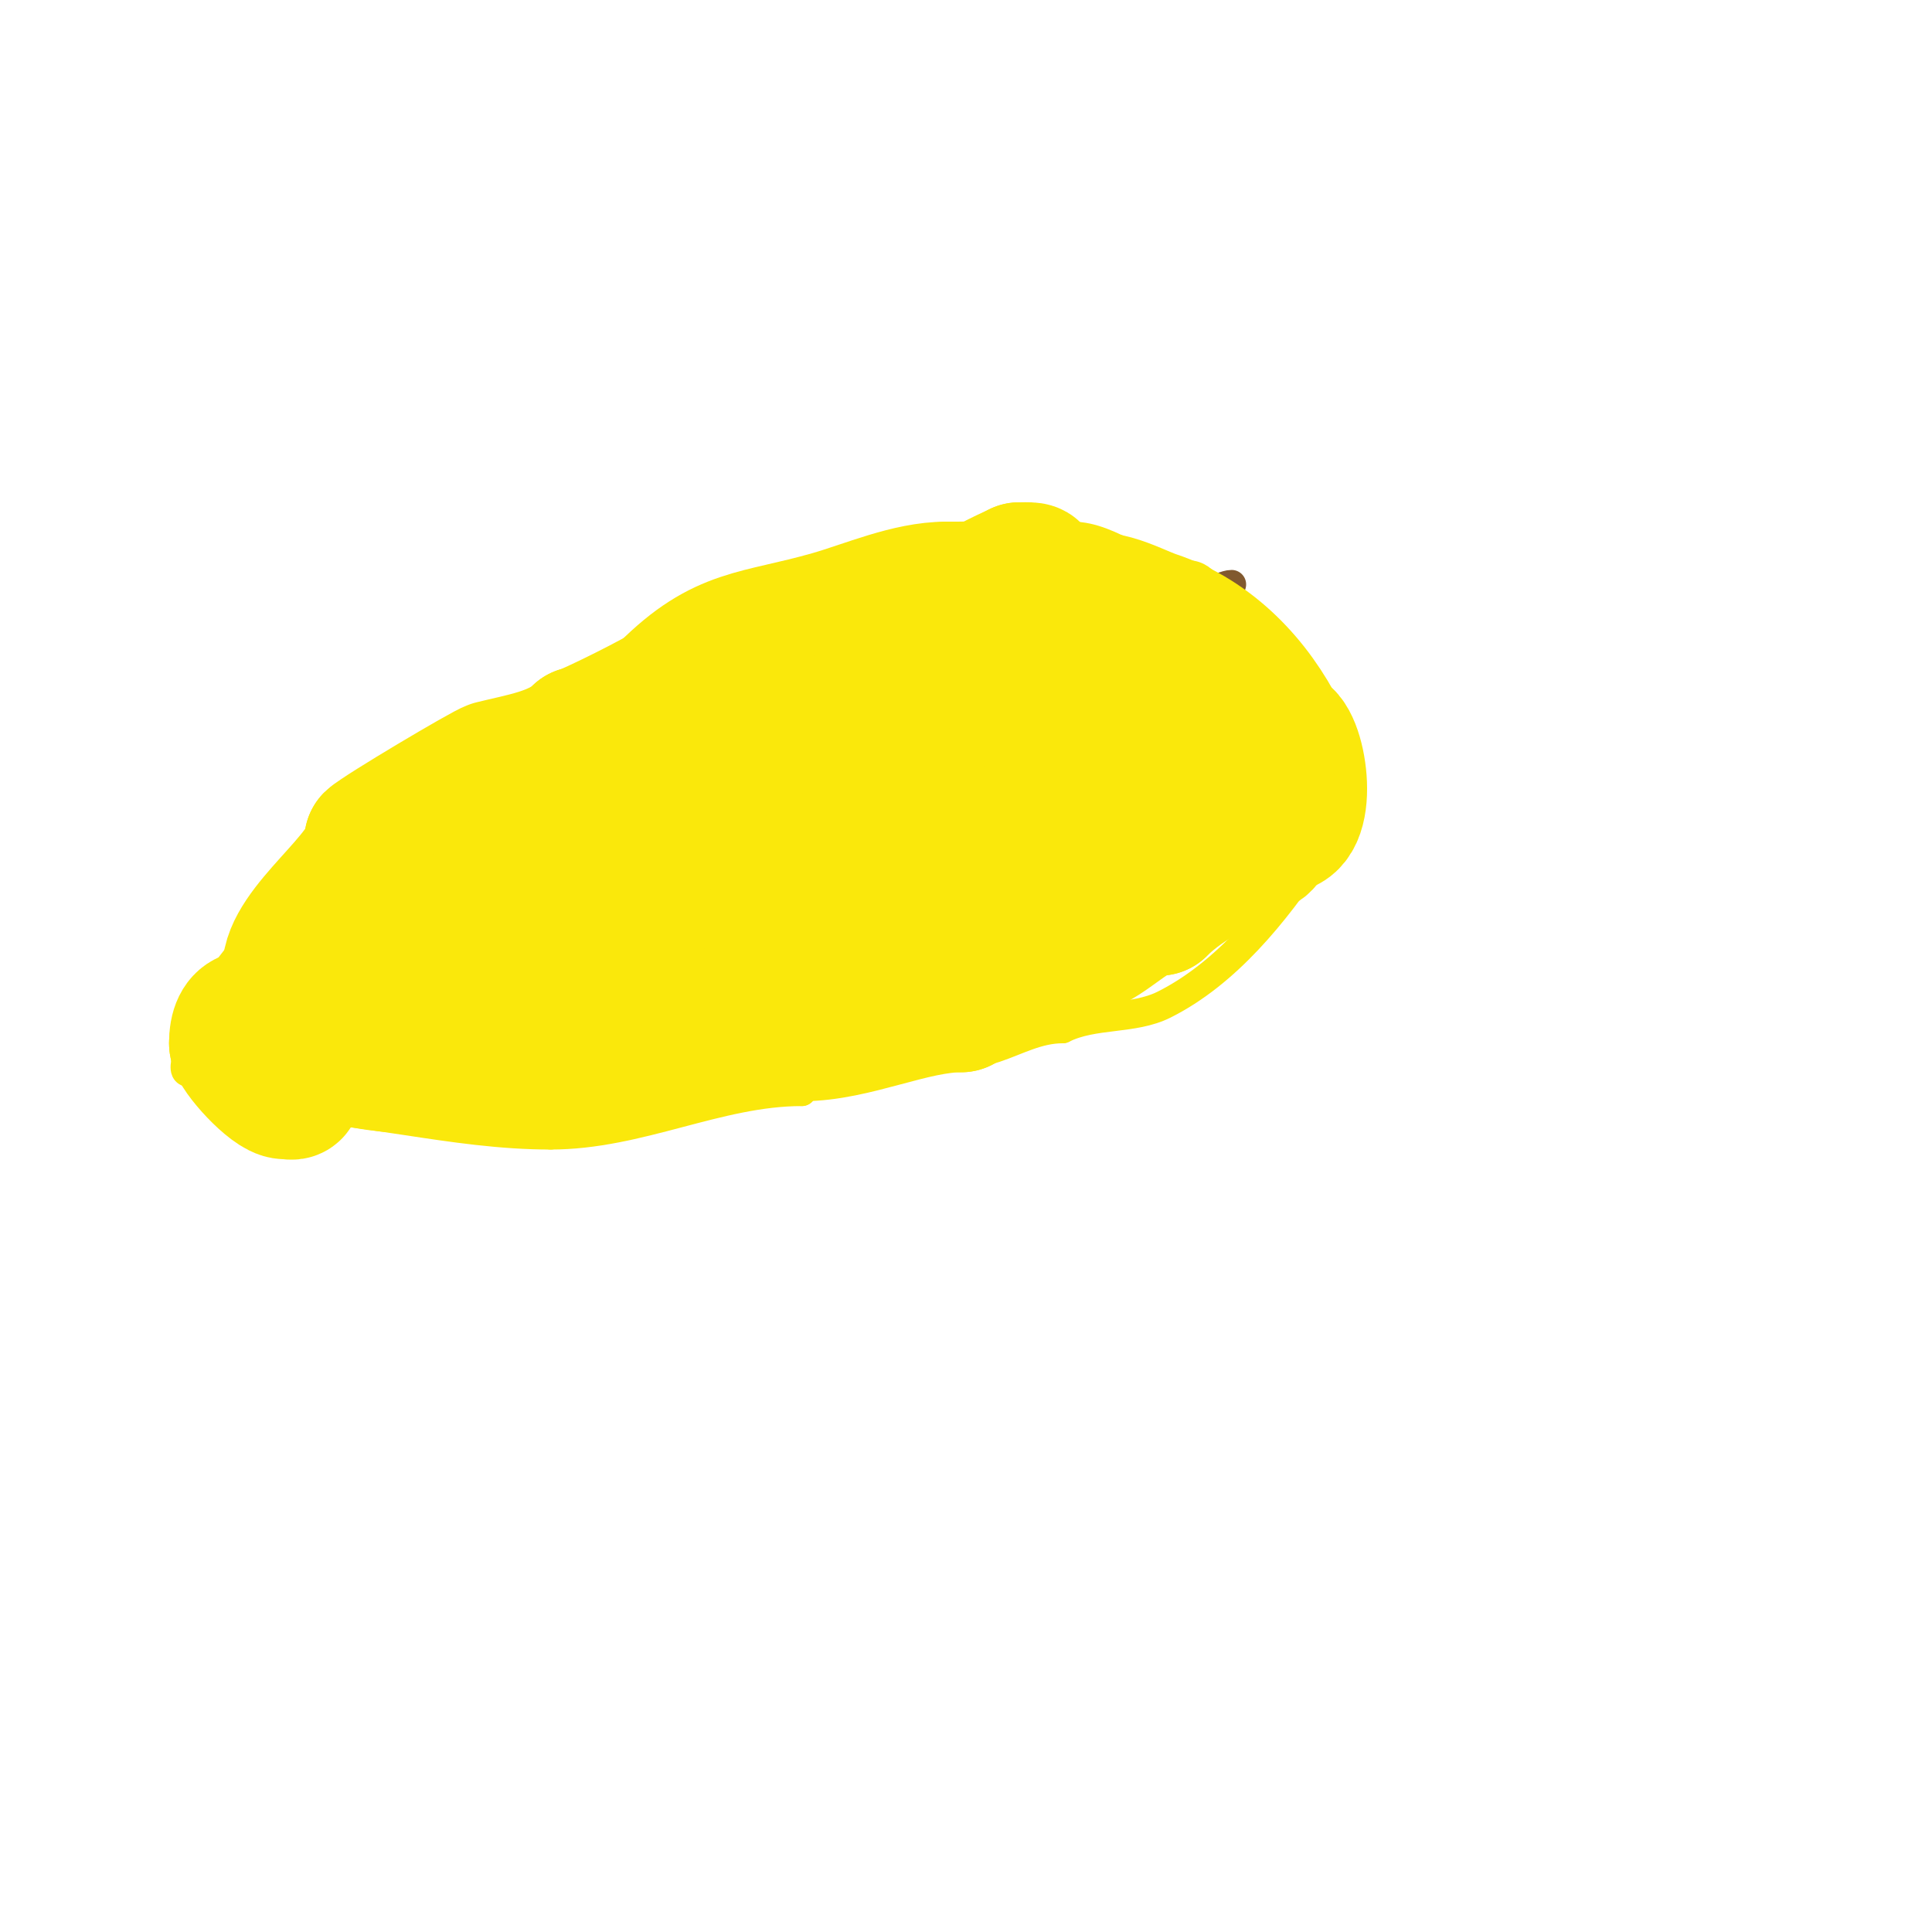 <svg viewBox='0 0 400 400' version='1.1' xmlns='http://www.w3.org/2000/svg' xmlns:xlink='http://www.w3.org/1999/xlink'><g fill='none' stroke='#81592f' stroke-width='6' stroke-linecap='round' stroke-linejoin='round'><path d='M41,223'/><path d='M41,223c5.188,-1.729 26.475,-12 32,-12'/><path d='M73,211c4.03,-2.687 6.816,-2.908 11,-5c7.284,-3.642 12.788,-10.394 20,-14c10.167,-5.083 19.252,-9.126 29,-14'/><path d='M133,178c13.873,-6.936 26.073,-11.382 39,-20c3.904,-2.602 11.561,-2.668 16,-4c5.2,-1.56 22.9,-9.9 26,-13'/><path d='M214,141c9.084,-4.542 29.817,-12.817 36,-19'/><path d='M250,122c2.482,0 3.692,-1 5,-1'/></g>
<g fill='none' stroke='#fae80b' stroke-width='6' stroke-linecap='round' stroke-linejoin='round'><path d='M39,222l0,0'/><path d='M39,222c-2.206,0 1.576,-8.304 2,-10c2.159,-8.634 10.827,-15.653 15,-24'/><path d='M56,188c3.682,-3.682 5.489,-8.617 10,-12c6.348,-4.761 13.984,-6.991 21,-11c5.81,-3.32 11.002,-10.001 17,-13c16.016,-8.008 33.158,-18.579 50,-27'/><path d='M154,125c20.796,-10.398 44.541,-14 68,-14'/><path d='M222,111c8.259,0 15.789,8 24,8'/><path d='M246,119c3.88,0 5.053,5 7,5'/><path d='M253,124c4.207,4.207 7.804,6.804 13,12'/><path d='M266,136c0,3.359 8.603,16.412 10,22c1.886,7.543 -4,12.455 -4,19'/><path d='M272,177c-8.05,12.075 -18.132,24.566 -31,31c-6.421,3.21 -14.551,1.776 -21,5'/><path d='M220,213c-5.132,0 -9.416,2.472 -14,4c-7.408,2.469 -21.889,2.648 -30,4c-3.091,0.515 -10,2.979 -10,5'/><path d='M166,226c-17.367,0 -33.611,9 -52,9'/><path d='M114,235c-20.614,0 -39.68,-6 -60,-6'/><path d='M54,229c-1.735,-1.735 -5.3,-0.3 -7,-2c-0.999,-0.999 -3.757,-4 -5,-4c-1.5,0 -1.5,-1 0,-1'/></g>
<g fill='none' stroke='#fae80b' stroke-width='28' stroke-linecap='round' stroke-linejoin='round'><path d='M202,125c0,-3.368 5.384,-5.192 9,-7'/><path d='M211,118c1.584,0 4.466,-0.233 2,1c-6.029,3.015 -9.249,3 -17,3'/><path d='M196,122c-7.919,0 -16.571,3.878 -24,6c-15.538,4.439 -22.202,3.202 -34,15'/><path d='M138,143c0,0.56 -16.824,9 -18,9'/><path d='M120,152c-4.393,4.393 -12.106,5.527 -18,7c-1.417,0.354 -23.426,13.426 -25,15'/><path d='M77,174c0,7.285 -17,18.11 -17,27'/><path d='M60,201c3.103,6.207 1,16.956 1,24'/><path d='M61,225c0,1.567 -0.667,1 -2,1c-2.677,0 -10,-8.169 -10,-10'/><path d='M49,216c0,-6.23 3.589,-6.608 9,-3'/><path d='M58,213c3.94,0 8.876,3.438 12,5c7.644,3.822 29.87,3 39,3'/><path d='M109,221c5.684,0 9.517,-2.086 15,-3c13.766,-2.294 27.986,-4 42,-4'/><path d='M166,214c10.948,0 22.796,-6 33,-6'/><path d='M199,208c4.433,-3.325 11.723,-8.361 15,-10c2.272,-1.136 3.967,1.033 6,-1'/><path d='M220,197c8.386,0 13.384,-9 20,-9'/><path d='M240,188c5.708,-5.708 14.997,-9.998 21,-13c1.879,-0.94 1.077,-4 4,-4'/><path d='M265,171c6.725,0 3.87,-19 0,-19'/><path d='M265,152c-5.217,-10.435 -14.047,-20.016 -26,-24c-4.298,-1.433 -12.529,-6.471 -17,-2'/><path d='M222,126c-18.27,0 -33.371,14.222 -48,23c-13.061,7.836 -29.627,14.407 -44,18c-5.49,1.373 -15.761,10.88 -22,14'/><path d='M108,181c-8.995,0 -9.532,15 -20,15'/><path d='M88,196c-3.343,0 -13.156,4.156 -12,3'/><path d='M76,199c23.299,0 45.334,5.833 67,-5'/><path d='M143,194c24.413,-12.207 57.424,-39 85,-39'/><path d='M228,155c1.312,-1.312 10.788,-3.212 8,-6c-0.967,-0.967 -5.086,1.695 -6,2c-2.892,0.964 -5.397,-1 -8,-1'/><path d='M222,150c-2.563,-0.854 -3.499,-2 -6,-2c-4.533,0 -10.7,-4.54 -3,-3c6.077,1.215 12.609,1.722 19,3c3.116,0.623 3.356,3 6,3'/><path d='M238,151c2.33,4.661 8.627,6.255 11,11c1.16,2.32 -0.948,5.316 -3,6c-11.438,3.812 -24.217,6.072 -36,10'/><path d='M210,178c-19.475,9.738 -57.641,23.239 -76,11'/><path d='M134,189c-11.429,-9.143 -12.83,-16 3,-16'/></g>
</svg>